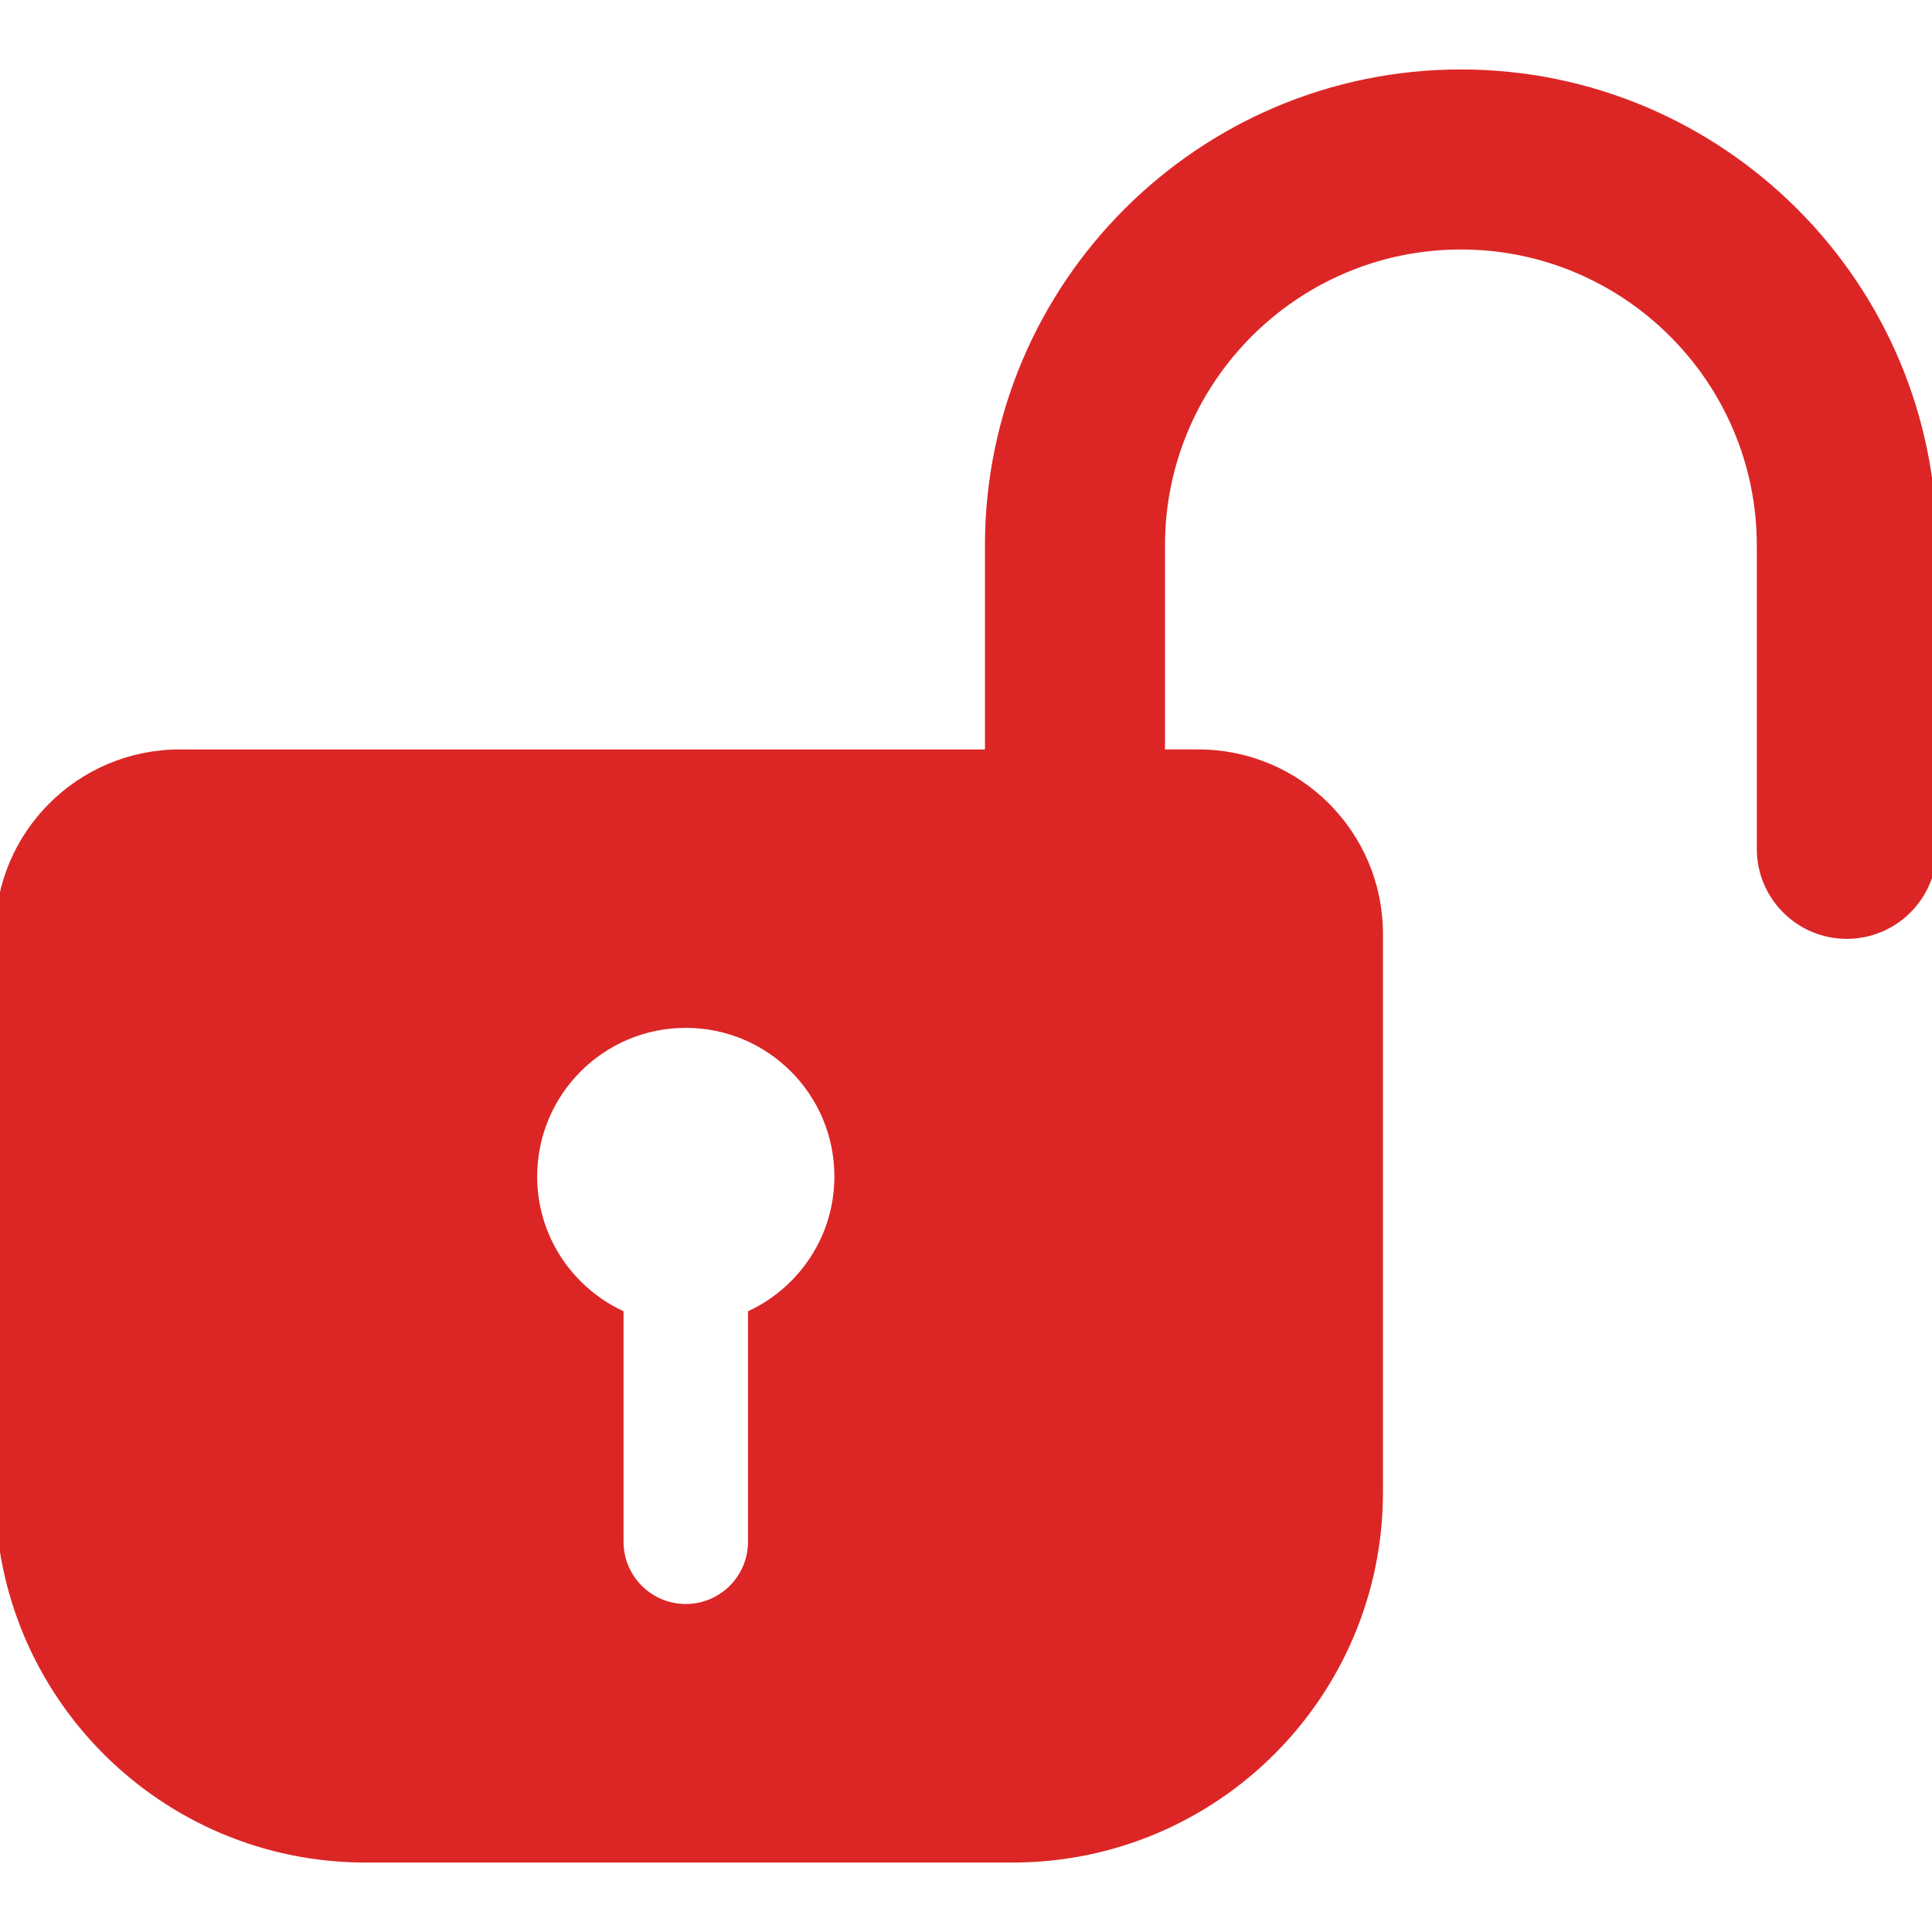<!DOCTYPE svg PUBLIC "-//W3C//DTD SVG 1.1//EN" "http://www.w3.org/Graphics/SVG/1.1/DTD/svg11.dtd">

<!-- Uploaded to: SVG Repo, www.svgrepo.com, Transformed by: SVG Repo Mixer Tools -->
<svg fill="#dc2626" version="1.1" id="Layer_1" xmlns="http://www.w3.org/2000/svg" xmlns:xlink="http://www.w3.org/1999/xlink" width="800px" height="800px" viewBox="796 729.37 200 200" enable-background="new 796 729.37 200 200" xml:space="preserve" stroke="#dc2626">

<g id="SVGRepo_bgCarrier" stroke-width="0"/>

<g id="SVGRepo_tracerCarrier" stroke-linecap="round" stroke-linejoin="round"/>

<g id="SVGRepo_iconCarrier"> <path d="M947.232,737.06c-26.891,0-48.769,21.876-48.769,48.769v21.623h-83.855c-10.277,0-18.609,8.332-18.609,18.609v57.775 c0,20.9,16.943,37.844,37.843,37.844h66.979c20.9,0,37.843-16.943,37.843-37.844V826.06c0-10.277-8.331-18.609-18.608-18.609h-3.955 v-21.623c0-17.166,13.965-31.131,31.131-31.131c17.165,0,31.131,13.965,31.131,31.131v31.413c0,4.871,3.947,8.819,8.817,8.819 s8.819-3.949,8.819-8.819v-31.413C996,758.937,974.123,737.06,947.232,737.06z M873.933,865.427v23.546 c0,3.836-3.109,6.942-6.942,6.942c-3.833,0-6.942-3.107-6.942-6.942v-23.546c-5.288-2.578-8.94-7.99-8.94-14.269 c0-8.772,7.111-15.883,15.882-15.883c8.772,0,15.884,7.11,15.884,15.883C882.875,857.437,879.22,862.85,873.933,865.427z"/> </g>

</svg>
